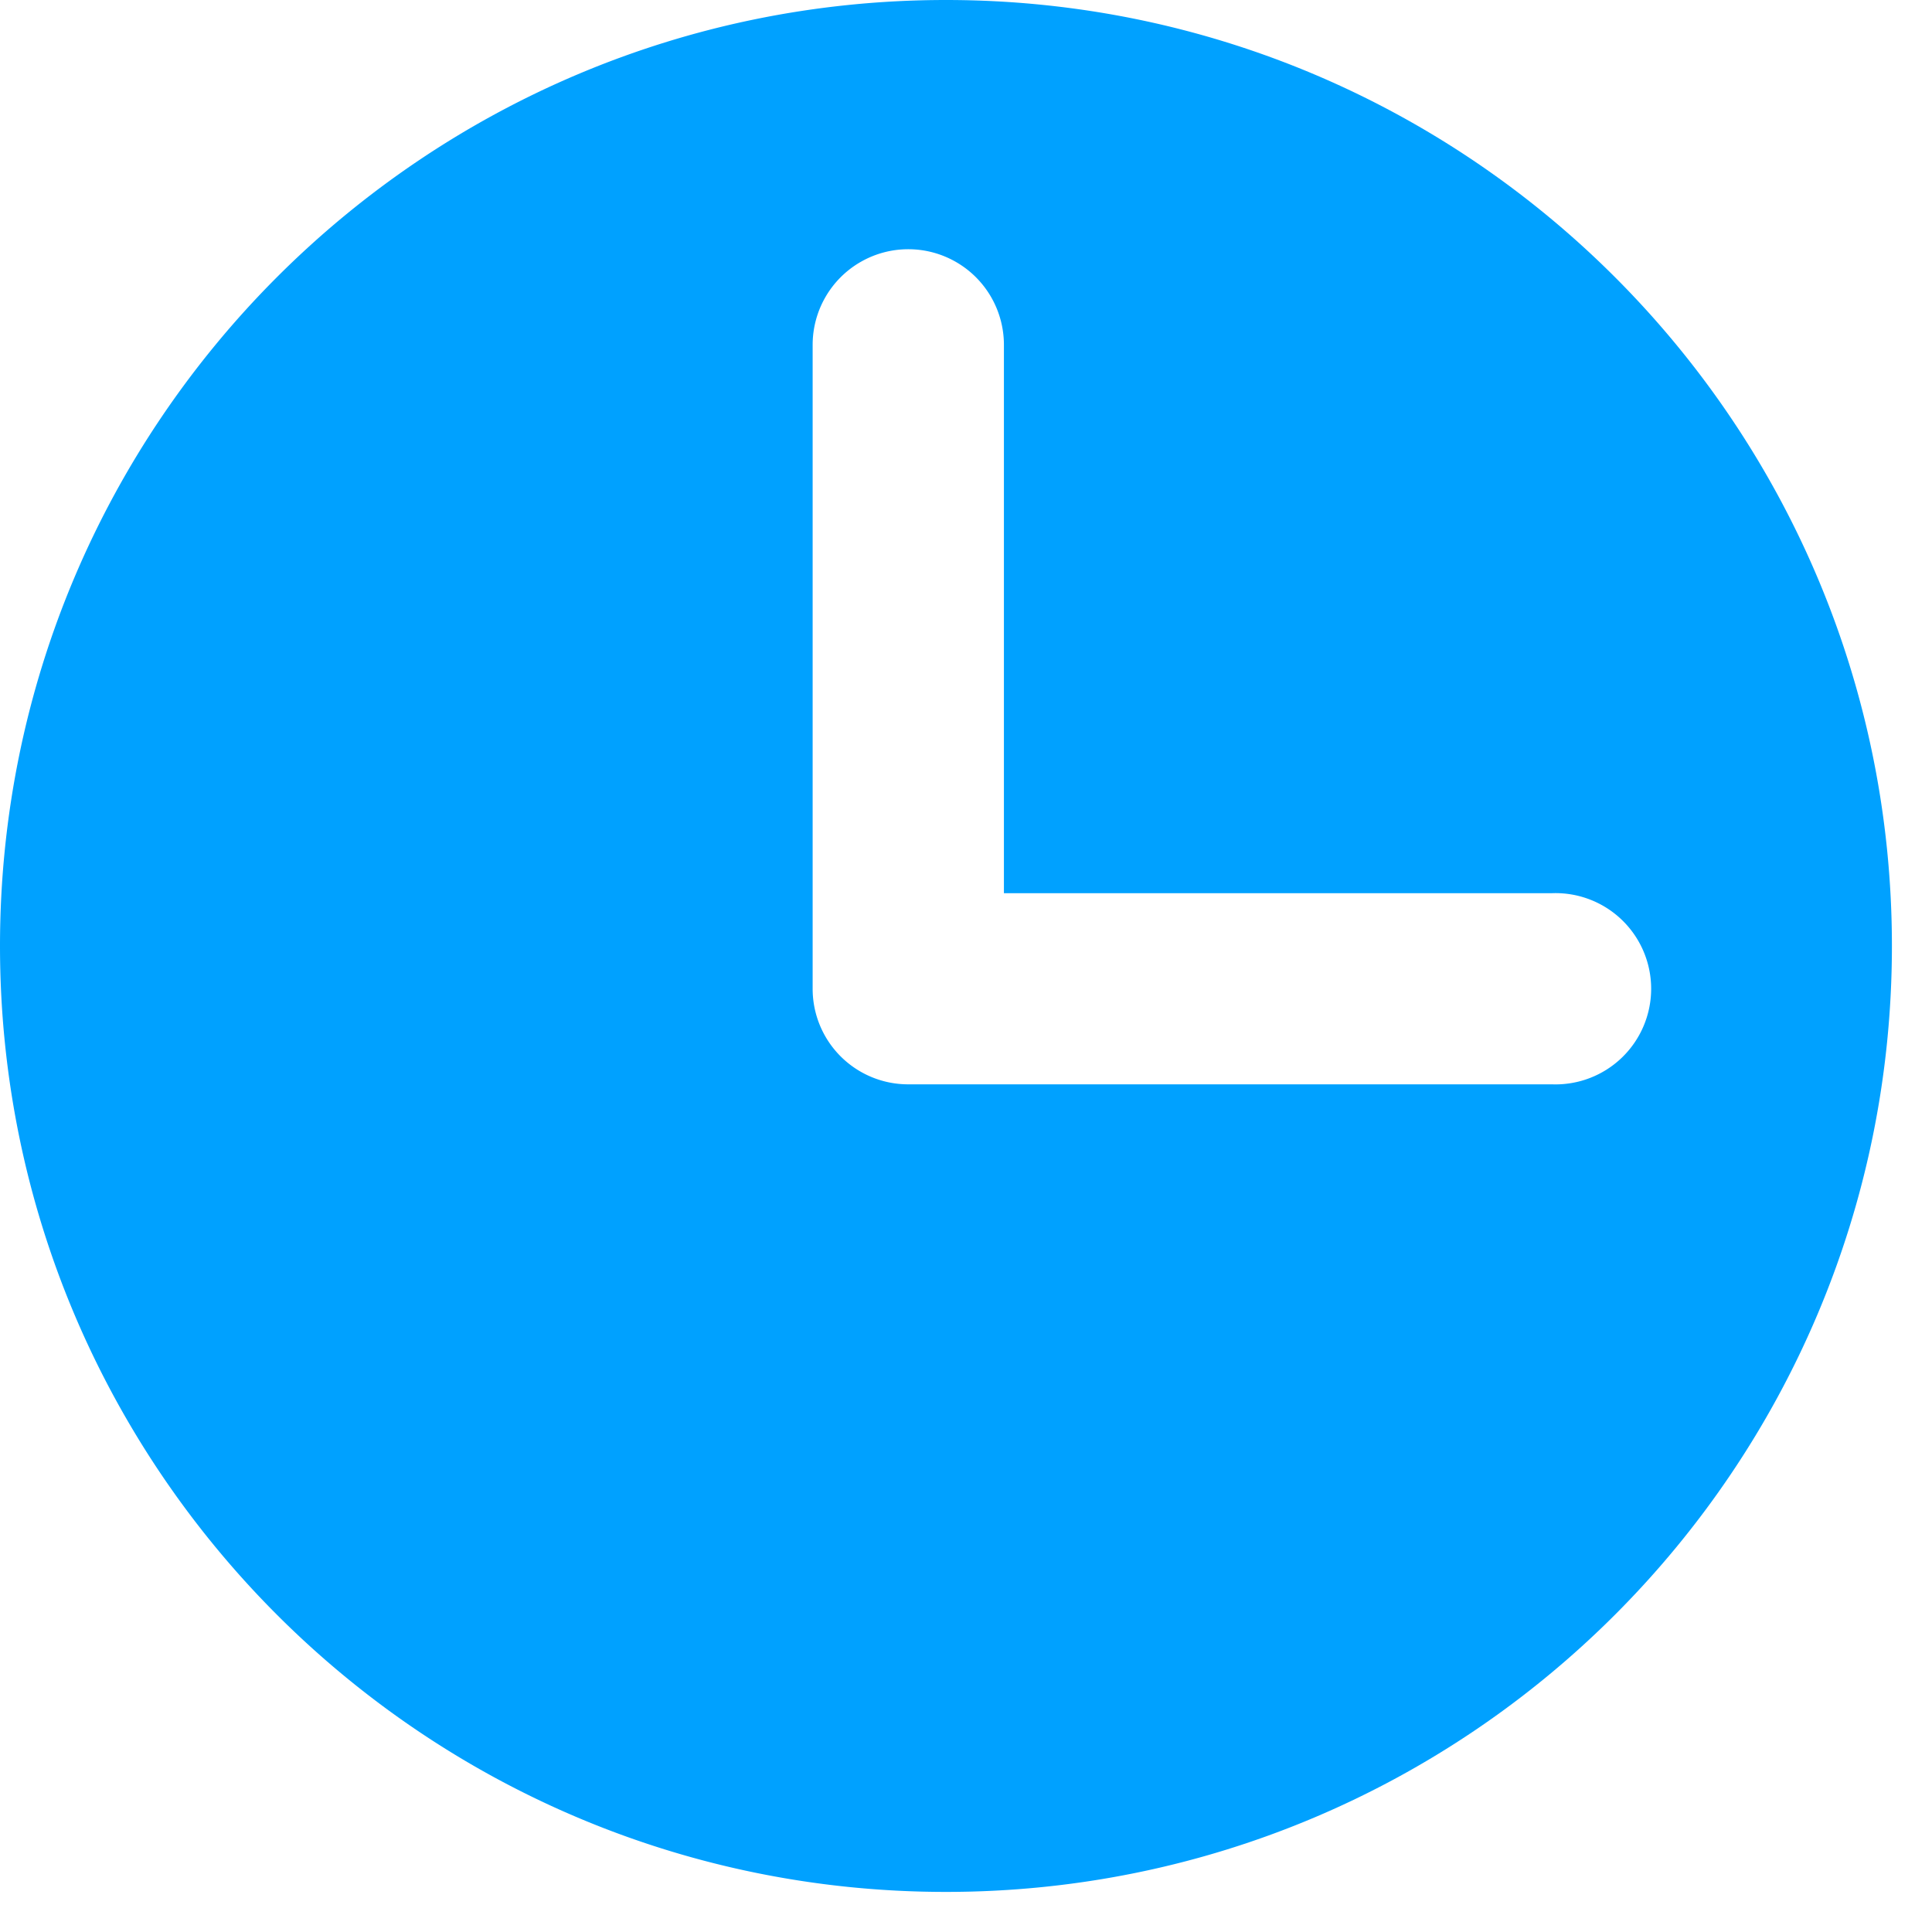 <svg height="16" width="16" xmlns="http://www.w3.org/2000/svg"><path d="m7.834 0c-4.327 0-7.834 3.507-7.834 7.834s3.507 7.834 7.834 7.834 7.834-3.507 7.834-7.834-3.507-7.834-7.834-7.834zm5.02 8.98h-5.332a.791.791 0 0 1 -.792-.792v-5.332a.792.792 0 1 1 1.584 0v4.541h4.54a.792.792 0 1 1 0 1.583z" fill="#00a1ff"/></svg>